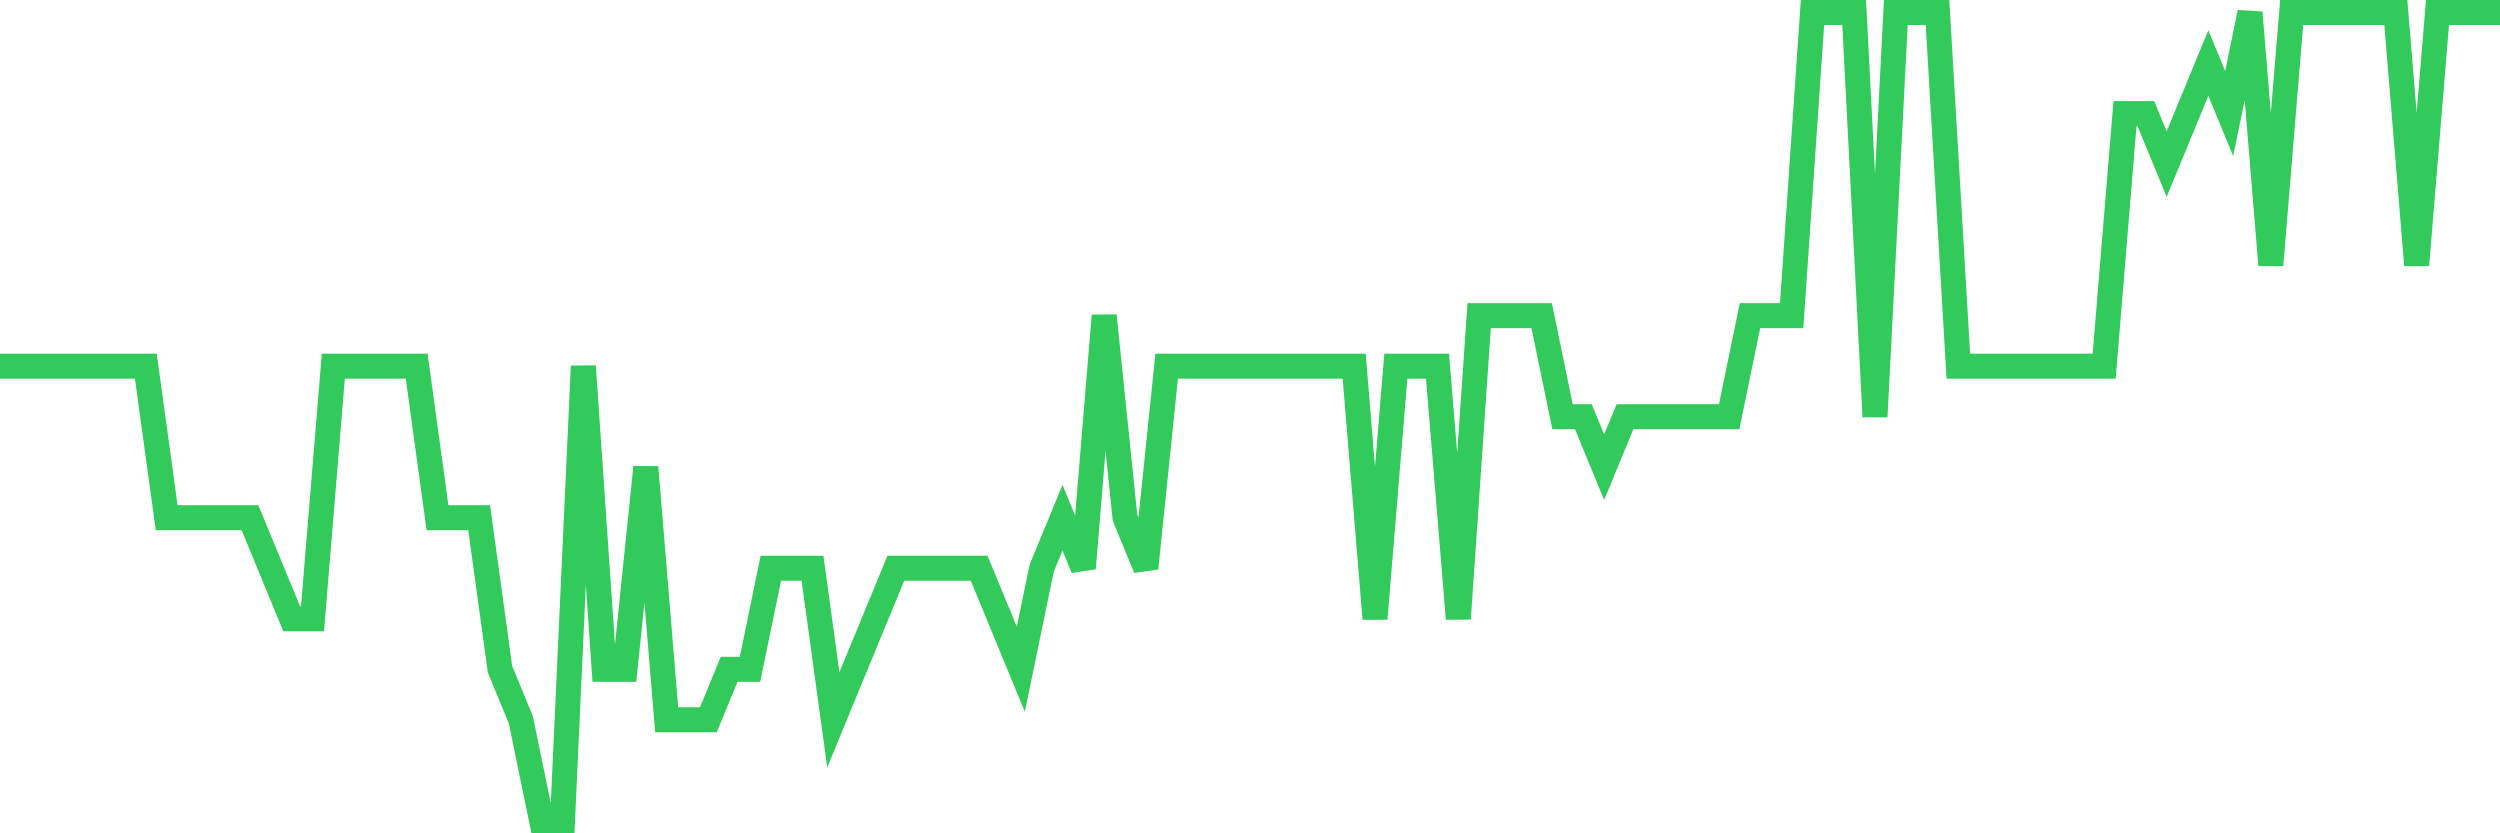 <svg
  xmlns="http://www.w3.org/2000/svg"
  xmlns:xlink="http://www.w3.org/1999/xlink"
  width="120"
  height="40"
  viewBox="0 0 120 40"
  preserveAspectRatio="none"
>
  <polyline
    points="0,17.575 1,17.575 2,17.575 3,17.575 4,17.575 5,17.575 6,17.575 7,17.575 8,24.85 9,24.85 10,24.85 11,24.85 12,24.85 13,27.275 14,29.7 15,29.7 16,17.575 17,17.575 18,17.575 19,17.575 20,17.575 21,24.85 22,24.85 23,24.85 24,32.125 25,34.55 26,39.4 27,39.4 28,17.575 29,32.125 30,32.125 31,22.425 32,34.55 33,34.55 34,34.55 35,32.125 36,32.125 37,27.275 38,27.275 39,27.275 40,34.55 41,32.125 42,29.7 43,27.275 44,27.275 45,27.275 46,27.275 47,27.275 48,29.7 49,32.125 50,27.275 51,24.85 52,27.275 53,15.15 54,24.85 55,27.275 56,17.575 57,17.575 58,17.575 59,17.575 60,17.575 61,17.575 62,17.575 63,17.575 64,17.575 65,17.575 66,29.7 67,17.575 68,17.575 69,17.575 70,29.7 71,15.15 72,15.15 73,15.15 74,15.15 75,20 76,20 77,22.425 78,20 79,20 80,20 81,20 82,20 83,20 84,15.15 85,15.15 86,15.15 87,0.6 88,0.6 89,0.6 90,20 91,0.6 92,0.6 93,0.6 94,17.575 95,17.575 96,17.575 97,17.575 98,17.575 99,17.575 100,17.575 101,17.575 102,5.45 103,5.45 104,7.875 105,5.45 106,3.025 107,5.45 108,0.6 109,12.725 110,0.6 111,0.6 112,0.6 113,0.6 114,0.6 115,0.6 116,12.725 117,0.6 118,0.6 119,0.6 120,0.6"
    fill="none"
    stroke="#32ca5b"
    stroke-width="1.2"
  >
  </polyline>
</svg>